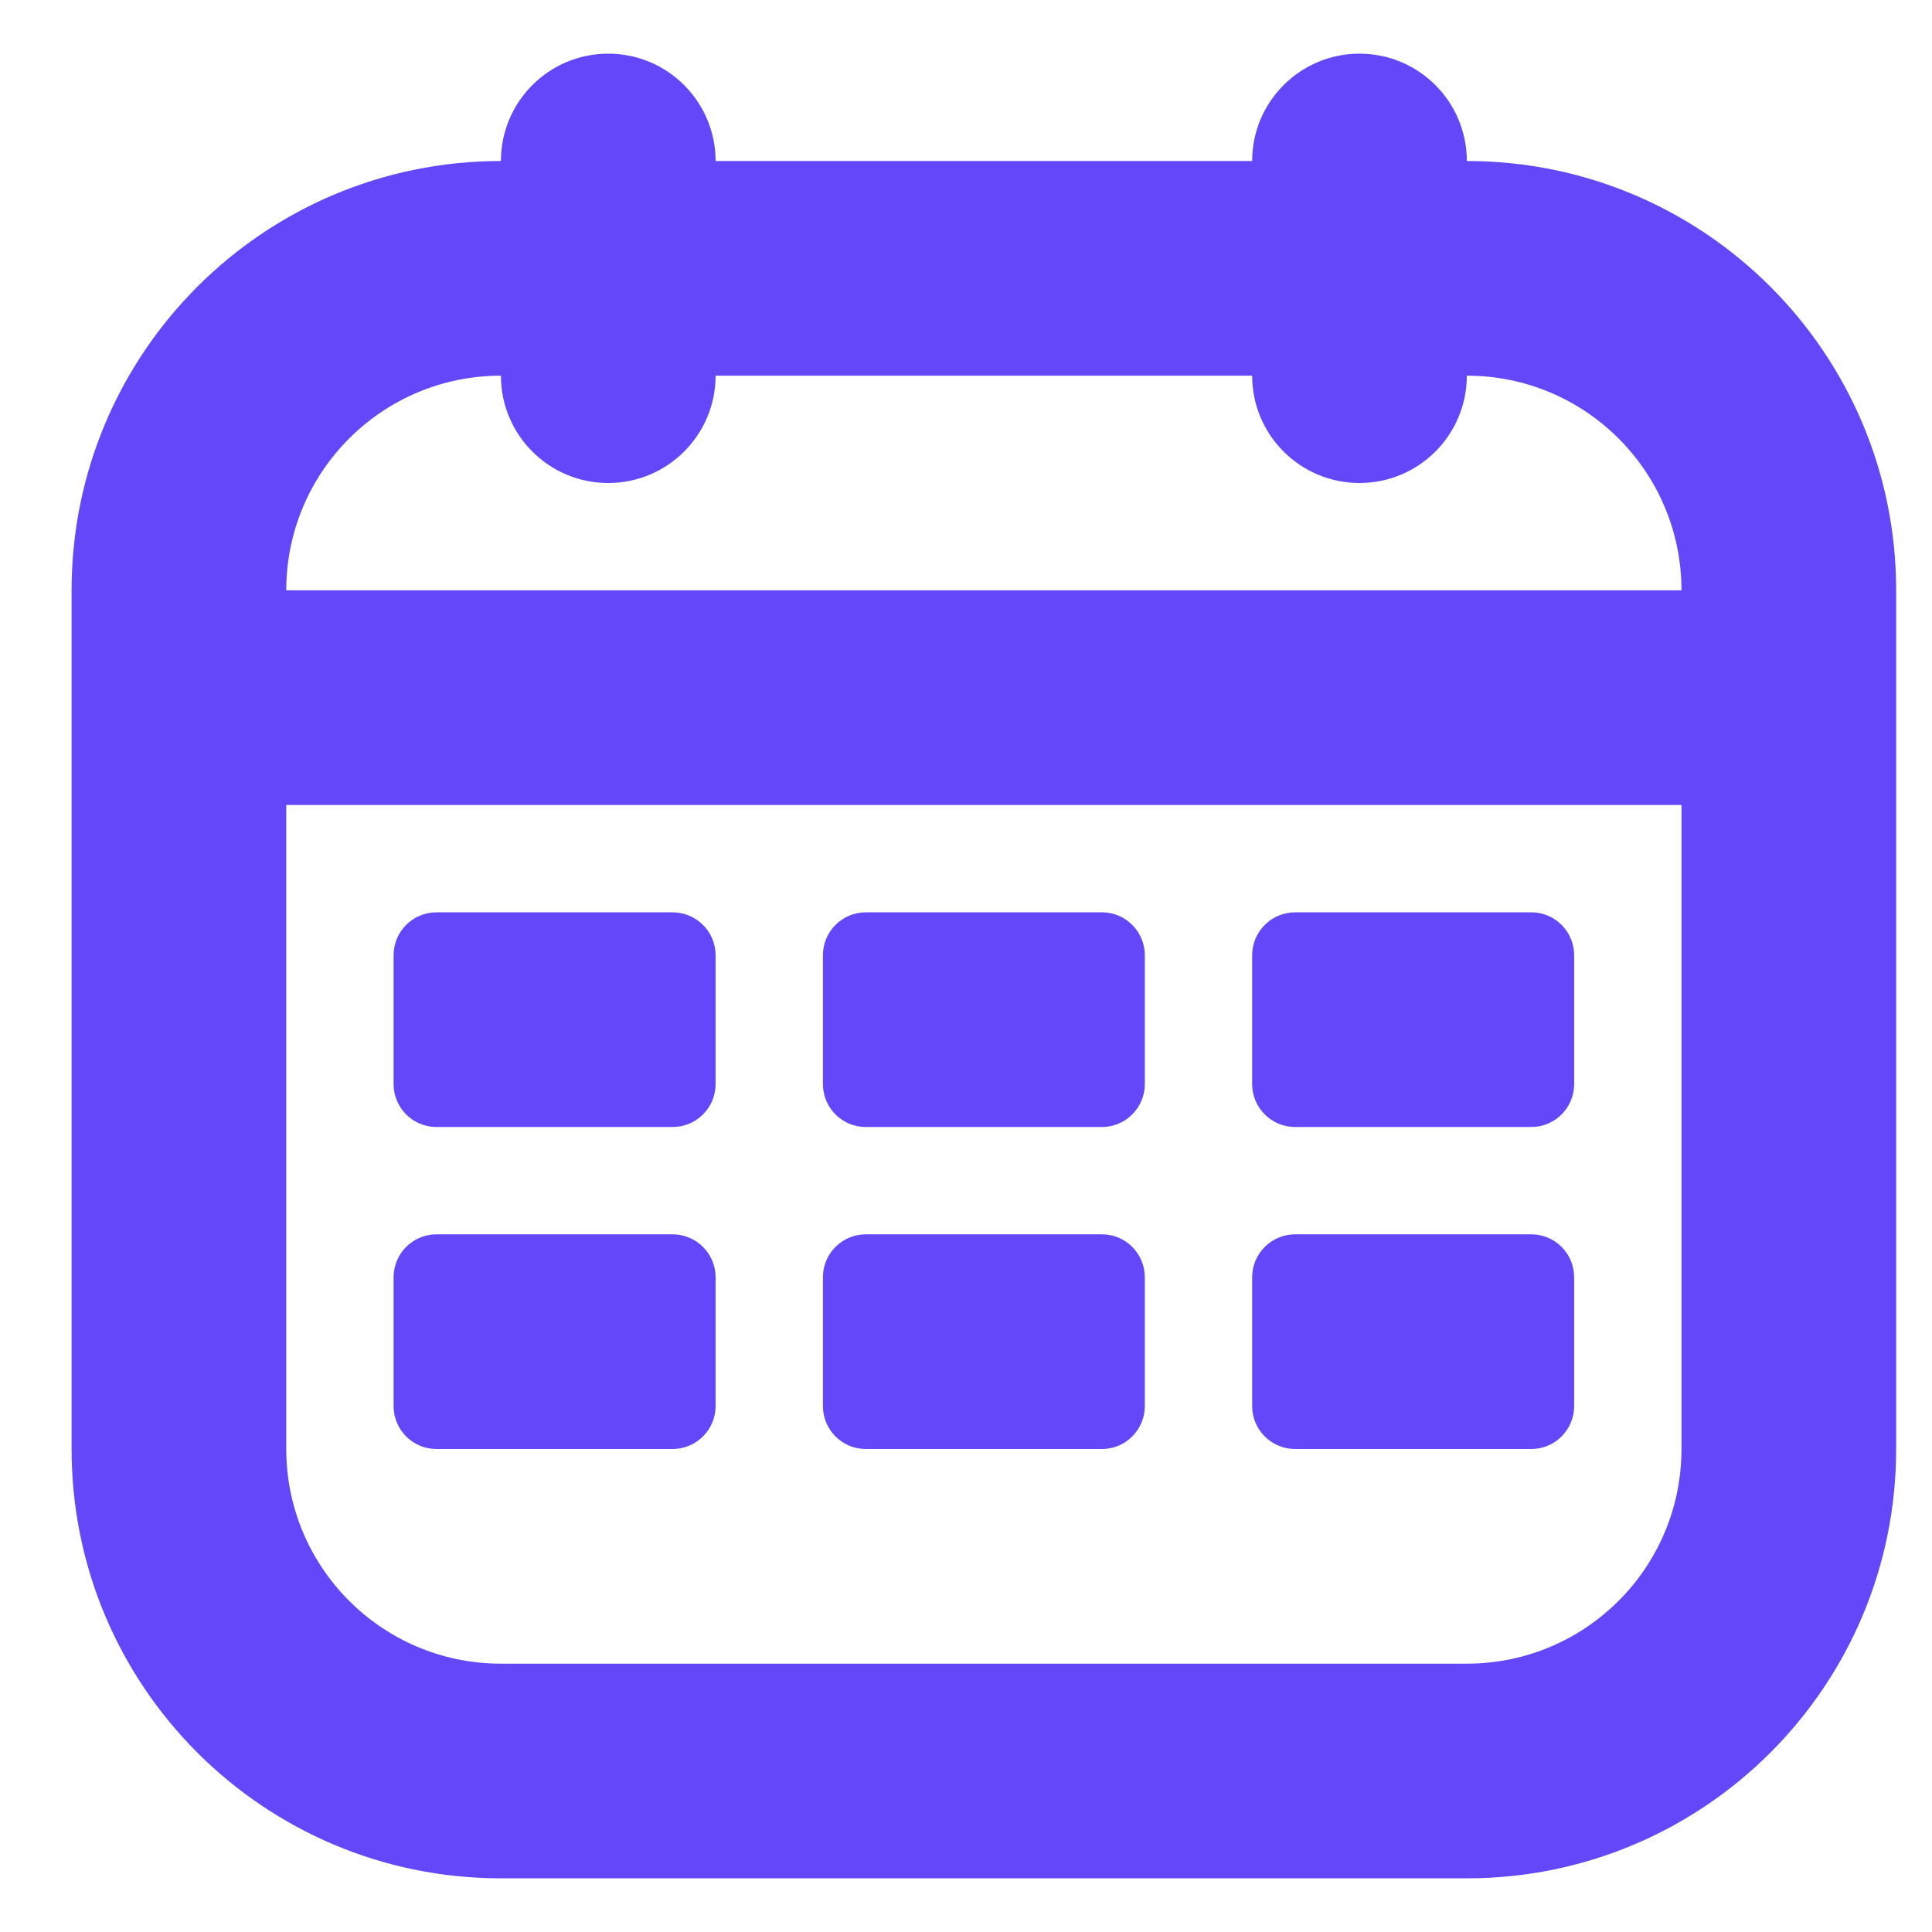 <svg width="18" height="18" viewBox="0 0 18 18" fill="none" xmlns="http://www.w3.org/2000/svg">
<path fill-rule="evenodd" clip-rule="evenodd" d="M5.667 4.5C5.114 4.5 4.667 4.052 4.667 3.5C3.562 3.5 2.667 4.395 2.667 5.5H15.666C15.666 4.395 14.771 3.5 13.666 3.5C13.666 4.052 13.219 4.5 12.666 4.5C12.114 4.5 11.666 4.052 11.666 3.5H6.667C6.667 4.052 6.219 4.5 5.667 4.5ZM13.666 1.5C15.876 1.5 17.666 3.291 17.666 5.5V13.5C17.666 15.709 15.876 17.5 13.666 17.5H4.667C2.457 17.5 0.667 15.709 0.667 13.5V5.5C0.667 3.291 2.457 1.5 4.667 1.5C4.667 0.948 5.114 0.5 5.667 0.5C6.219 0.5 6.667 0.948 6.667 1.5H11.666C11.666 0.948 12.114 0.5 12.666 0.5C13.219 0.5 13.666 0.948 13.666 1.5ZM2.667 7.5V13.5C2.667 14.605 3.562 15.5 4.667 15.5H13.666C14.771 15.5 15.666 14.605 15.666 13.5V7.5H2.667ZM3.667 11.9C3.667 11.679 3.846 11.5 4.066 11.5H6.266C6.487 11.5 6.667 11.679 6.667 11.9V13.1C6.667 13.321 6.487 13.5 6.266 13.5H4.066C3.846 13.5 3.667 13.321 3.667 13.1V11.9ZM4.066 8.5C3.846 8.5 3.667 8.679 3.667 8.9V10.1C3.667 10.321 3.846 10.5 4.066 10.5H6.266C6.487 10.5 6.667 10.321 6.667 10.1V8.9C6.667 8.679 6.487 8.5 6.266 8.5H4.066ZM7.667 11.9C7.667 11.679 7.846 11.5 8.066 11.5H10.267C10.487 11.5 10.666 11.679 10.666 11.9V13.1C10.666 13.321 10.487 13.5 10.267 13.5H8.066C7.846 13.5 7.667 13.321 7.667 13.1V11.9ZM8.066 8.5C7.846 8.5 7.667 8.679 7.667 8.9V10.1C7.667 10.321 7.846 10.5 8.066 10.5H10.267C10.487 10.5 10.666 10.321 10.666 10.1V8.9C10.666 8.679 10.487 8.5 10.267 8.5H8.066ZM11.666 11.9C11.666 11.679 11.846 11.5 12.066 11.5H14.267C14.487 11.5 14.666 11.679 14.666 11.9V13.1C14.666 13.321 14.487 13.5 14.267 13.5H12.066C11.846 13.5 11.666 13.321 11.666 13.1V11.9ZM12.066 8.5C11.846 8.5 11.666 8.679 11.666 8.9V10.1C11.666 10.321 11.846 10.5 12.066 10.5H14.267C14.487 10.5 14.666 10.321 14.666 10.1V8.9C14.666 8.679 14.487 8.5 14.267 8.5H12.066Z" fill="#6347F9"/>
</svg>
